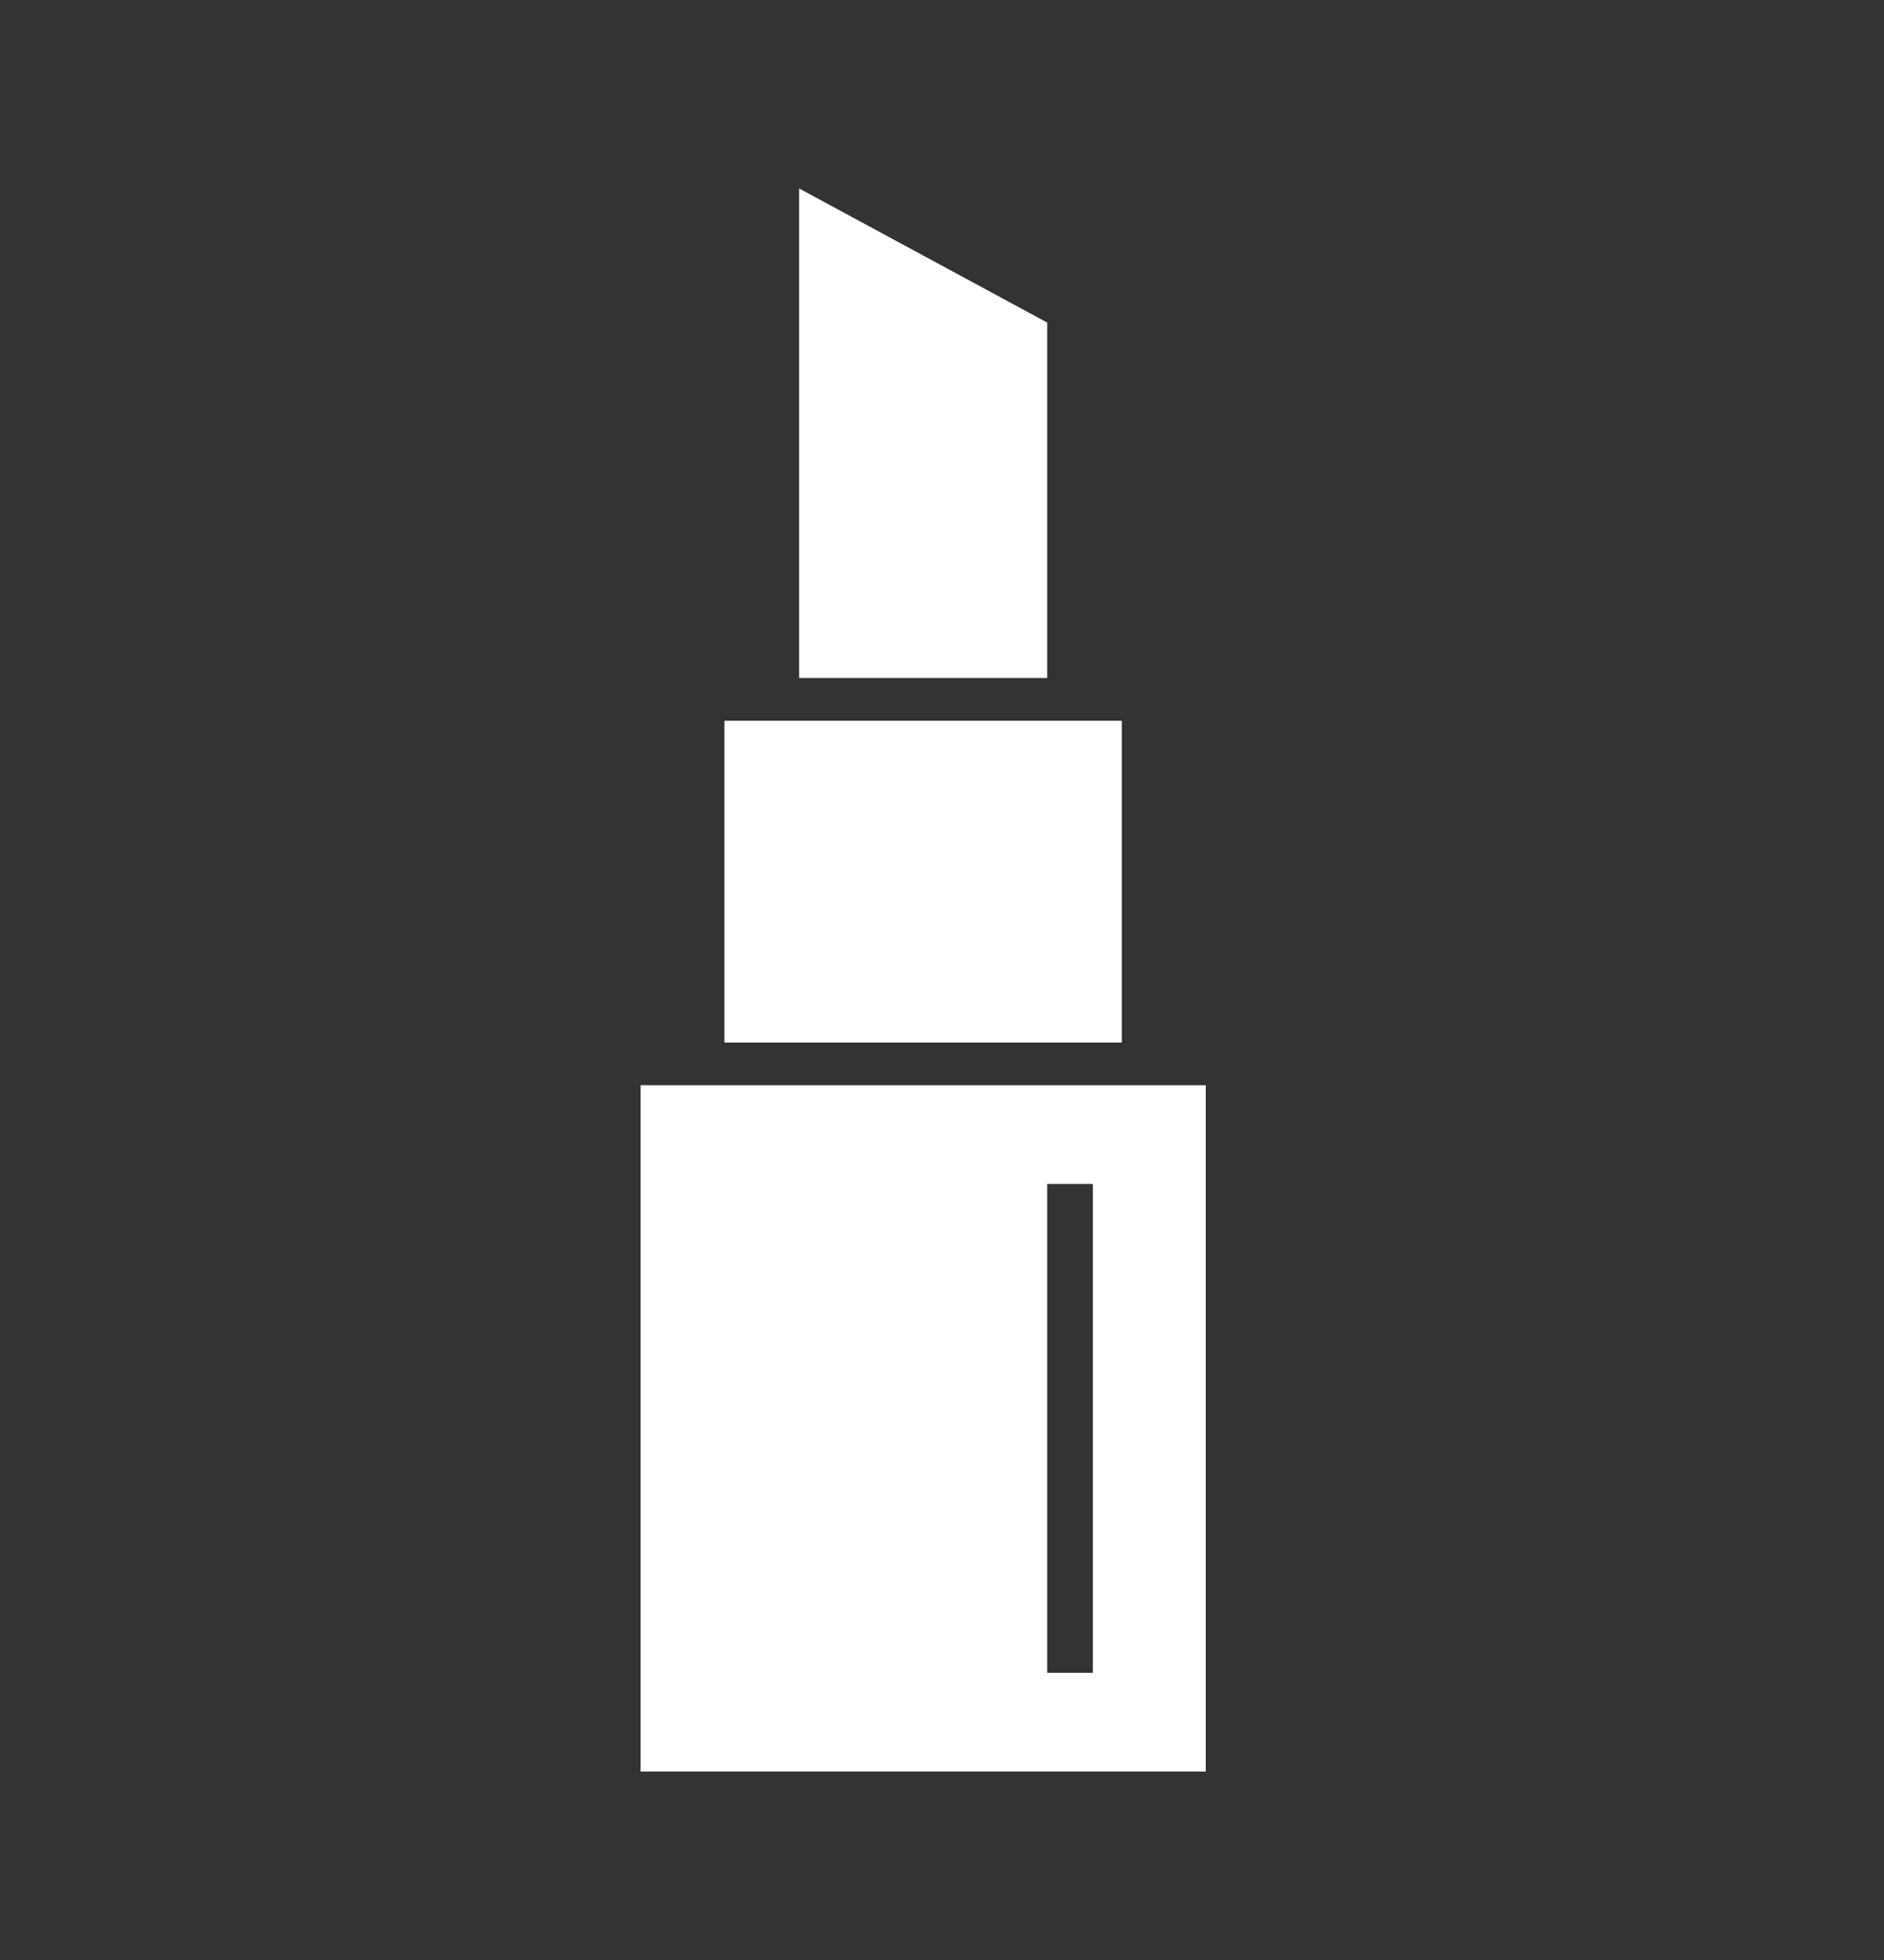 <svg width="25" height="26" viewBox="0 0 25 26" fill="none" xmlns="http://www.w3.org/2000/svg">
<rect x="0" y="0" width="25" height="26" fill="#333333" stroke="none"/>
<g clip-path="url(#clip0_22094_966)">
<path fill-rule="evenodd" clip-rule="evenodd" d="M13.896 8.994V4.279L10.604 2.5V8.994H13.896Z" fill="white"/>
<path d="M14.886 9.561H9.613V13.83H14.886V9.561Z" fill="white"/>
<path fill-rule="evenodd" clip-rule="evenodd" d="M13.896 22.191V15.705H14.502V22.191H13.896ZM16 14.396H8.5V23.5H16V14.396Z" fill="white"/>
</g>
<defs>
<clipPath id="clip0_22094_966">
<rect width="7.5" height="21" fill="white" transform="translate(8.5 2.5)"/>
</clipPath>
</defs>
</svg>
